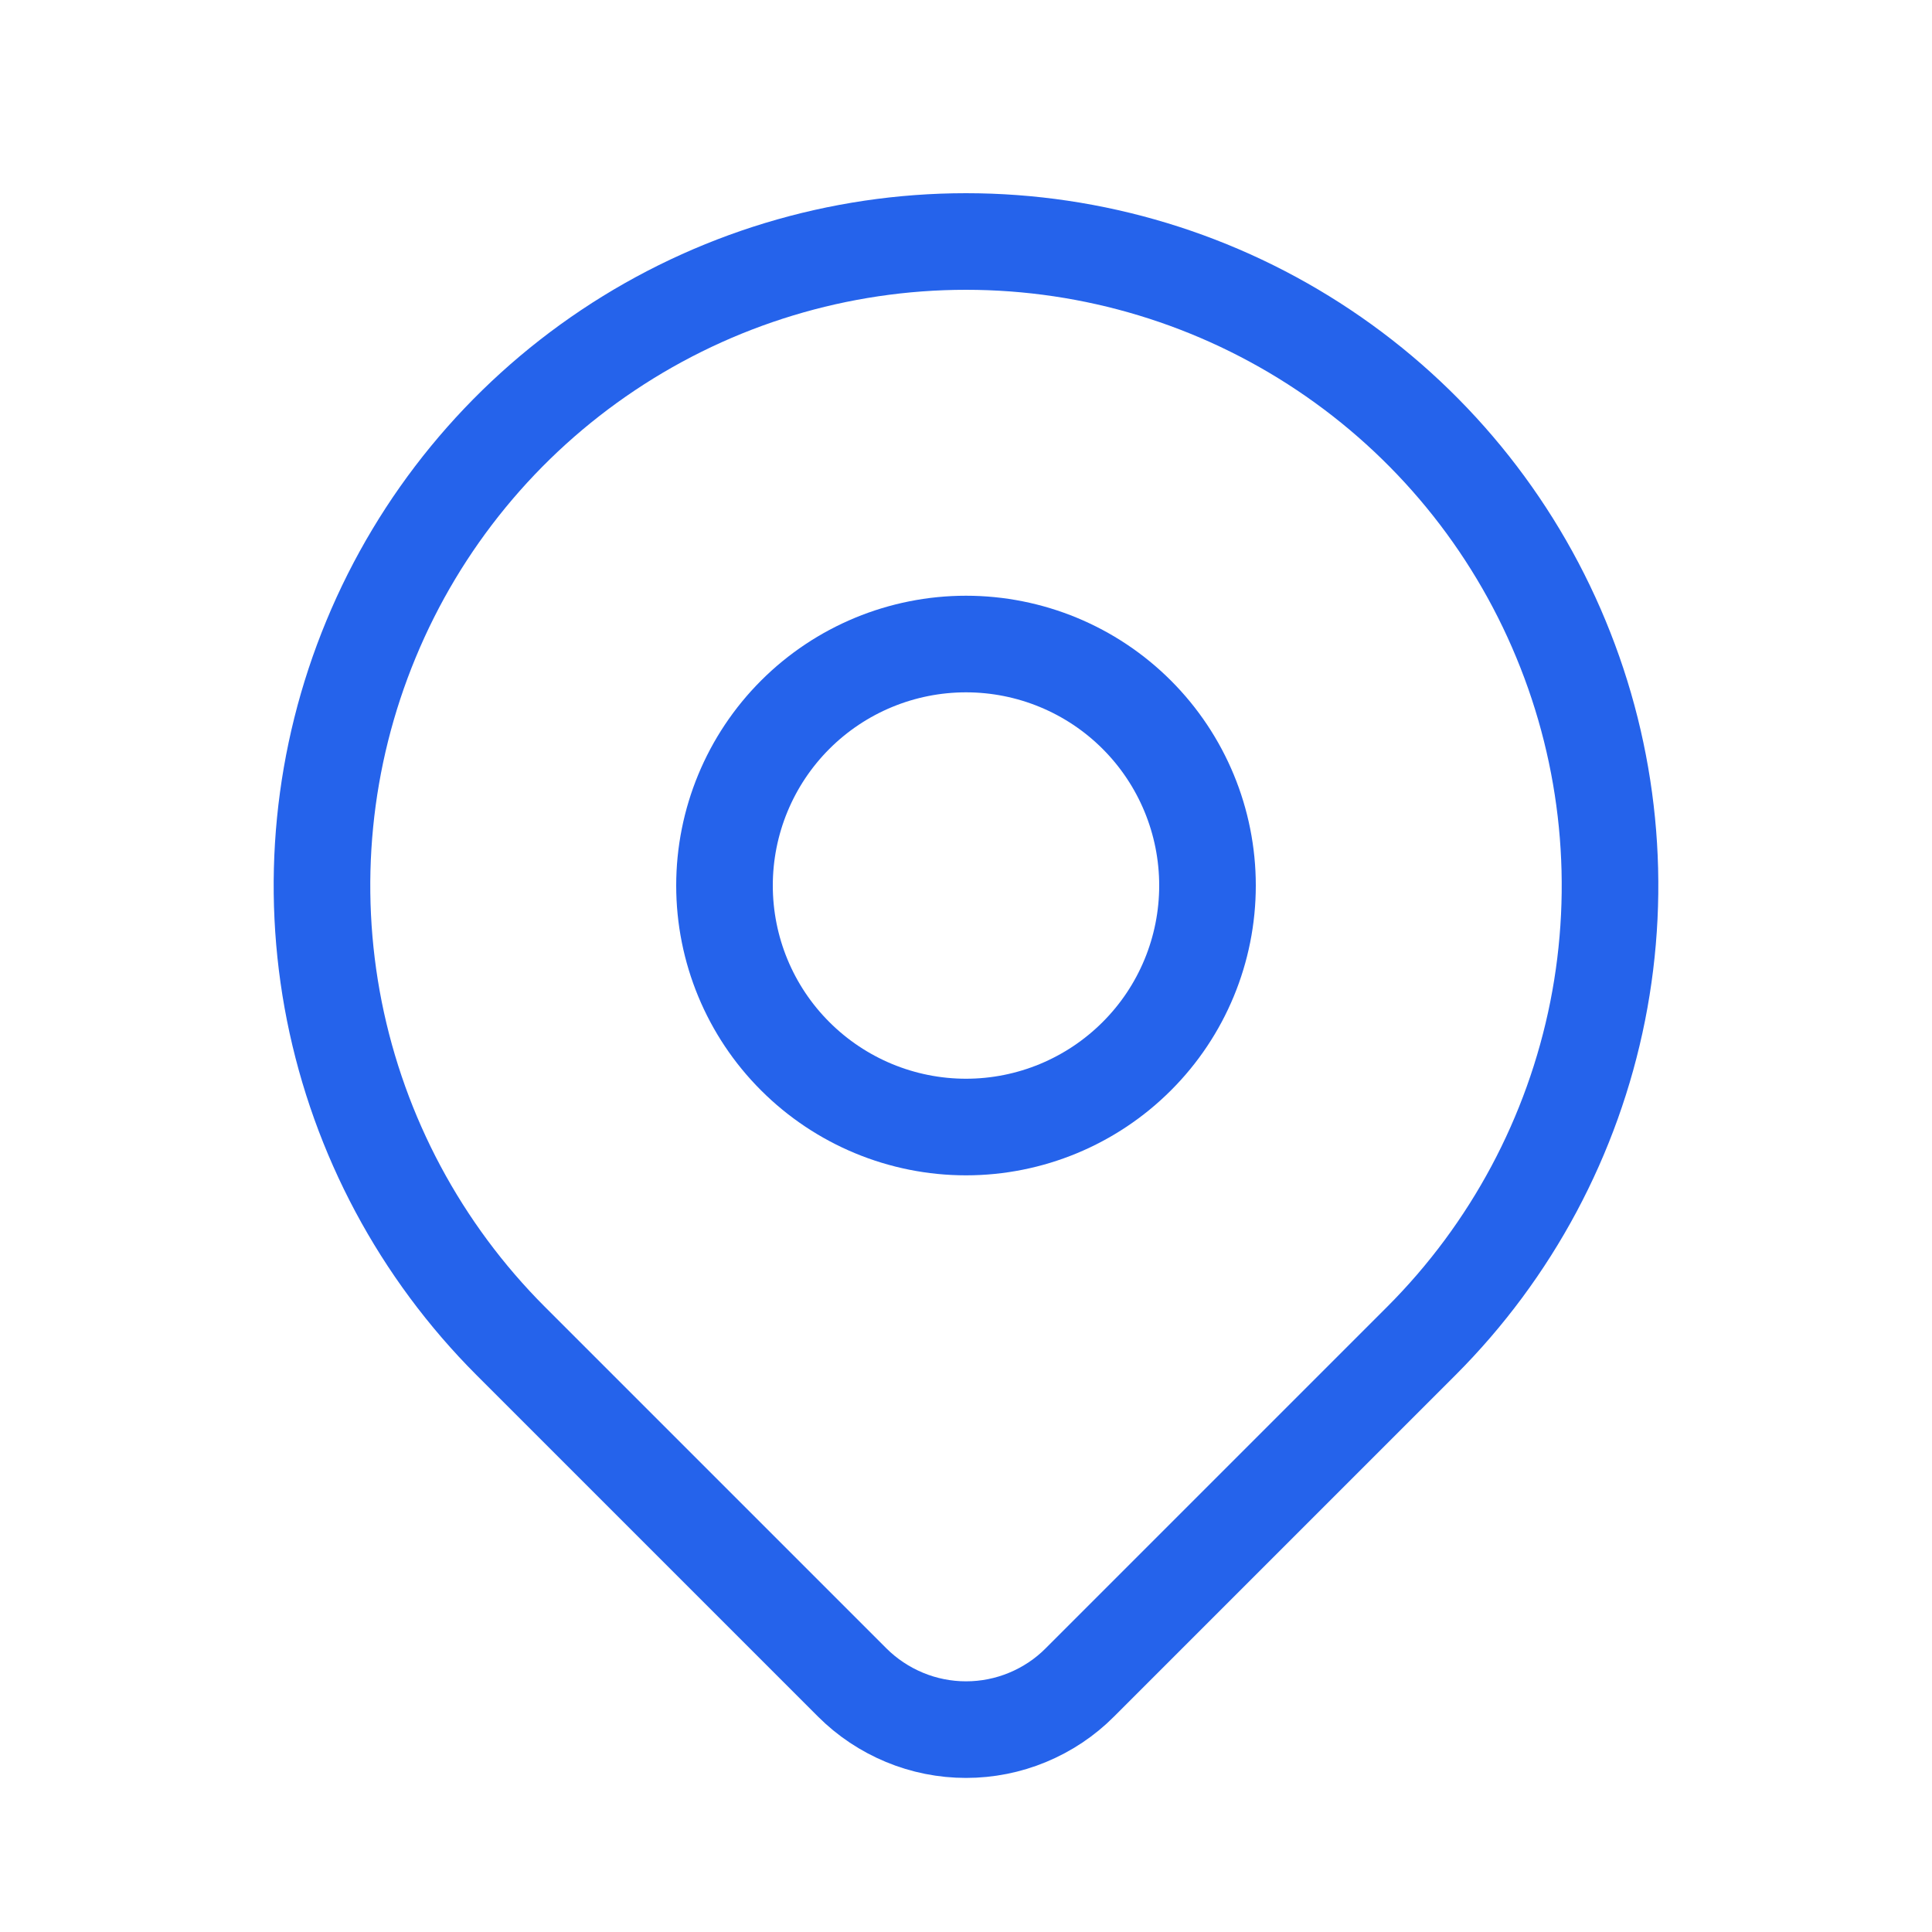 <svg width="20" height="20" viewBox="0 0 20 20" fill="none" xmlns="http://www.w3.org/2000/svg">
<path d="M14.714 13.881L11.178 17.417C11.024 17.572 10.84 17.694 10.638 17.778C10.436 17.862 10.219 17.905 10 17.905C9.782 17.905 9.565 17.862 9.363 17.778C9.161 17.694 8.977 17.572 8.822 17.417L5.286 13.881C4.354 12.948 3.719 11.761 3.461 10.467C3.204 9.174 3.336 7.834 3.841 6.616C4.345 5.397 5.2 4.356 6.296 3.624C7.393 2.891 8.681 2.5 10 2.5C11.319 2.5 12.607 2.891 13.704 3.624C14.8 4.356 15.655 5.397 16.159 6.616C16.664 7.834 16.796 9.174 16.539 10.467C16.281 11.761 15.646 12.948 14.714 13.881Z" stroke="#2563EB" stroke-linecap="round" stroke-linejoin="round"/>
<path d="M12.5 9.167C12.5 9.83 12.237 10.466 11.768 10.934C11.299 11.403 10.663 11.667 10 11.667C9.337 11.667 8.701 11.403 8.232 10.934C7.763 10.466 7.5 9.83 7.5 9.167C7.5 8.504 7.763 7.868 8.232 7.399C8.701 6.93 9.337 6.667 10 6.667C10.663 6.667 11.299 6.93 11.768 7.399C12.237 7.868 12.5 8.504 12.5 9.167Z" stroke="#2563EB" stroke-linecap="round" stroke-linejoin="round"/>
</svg>
